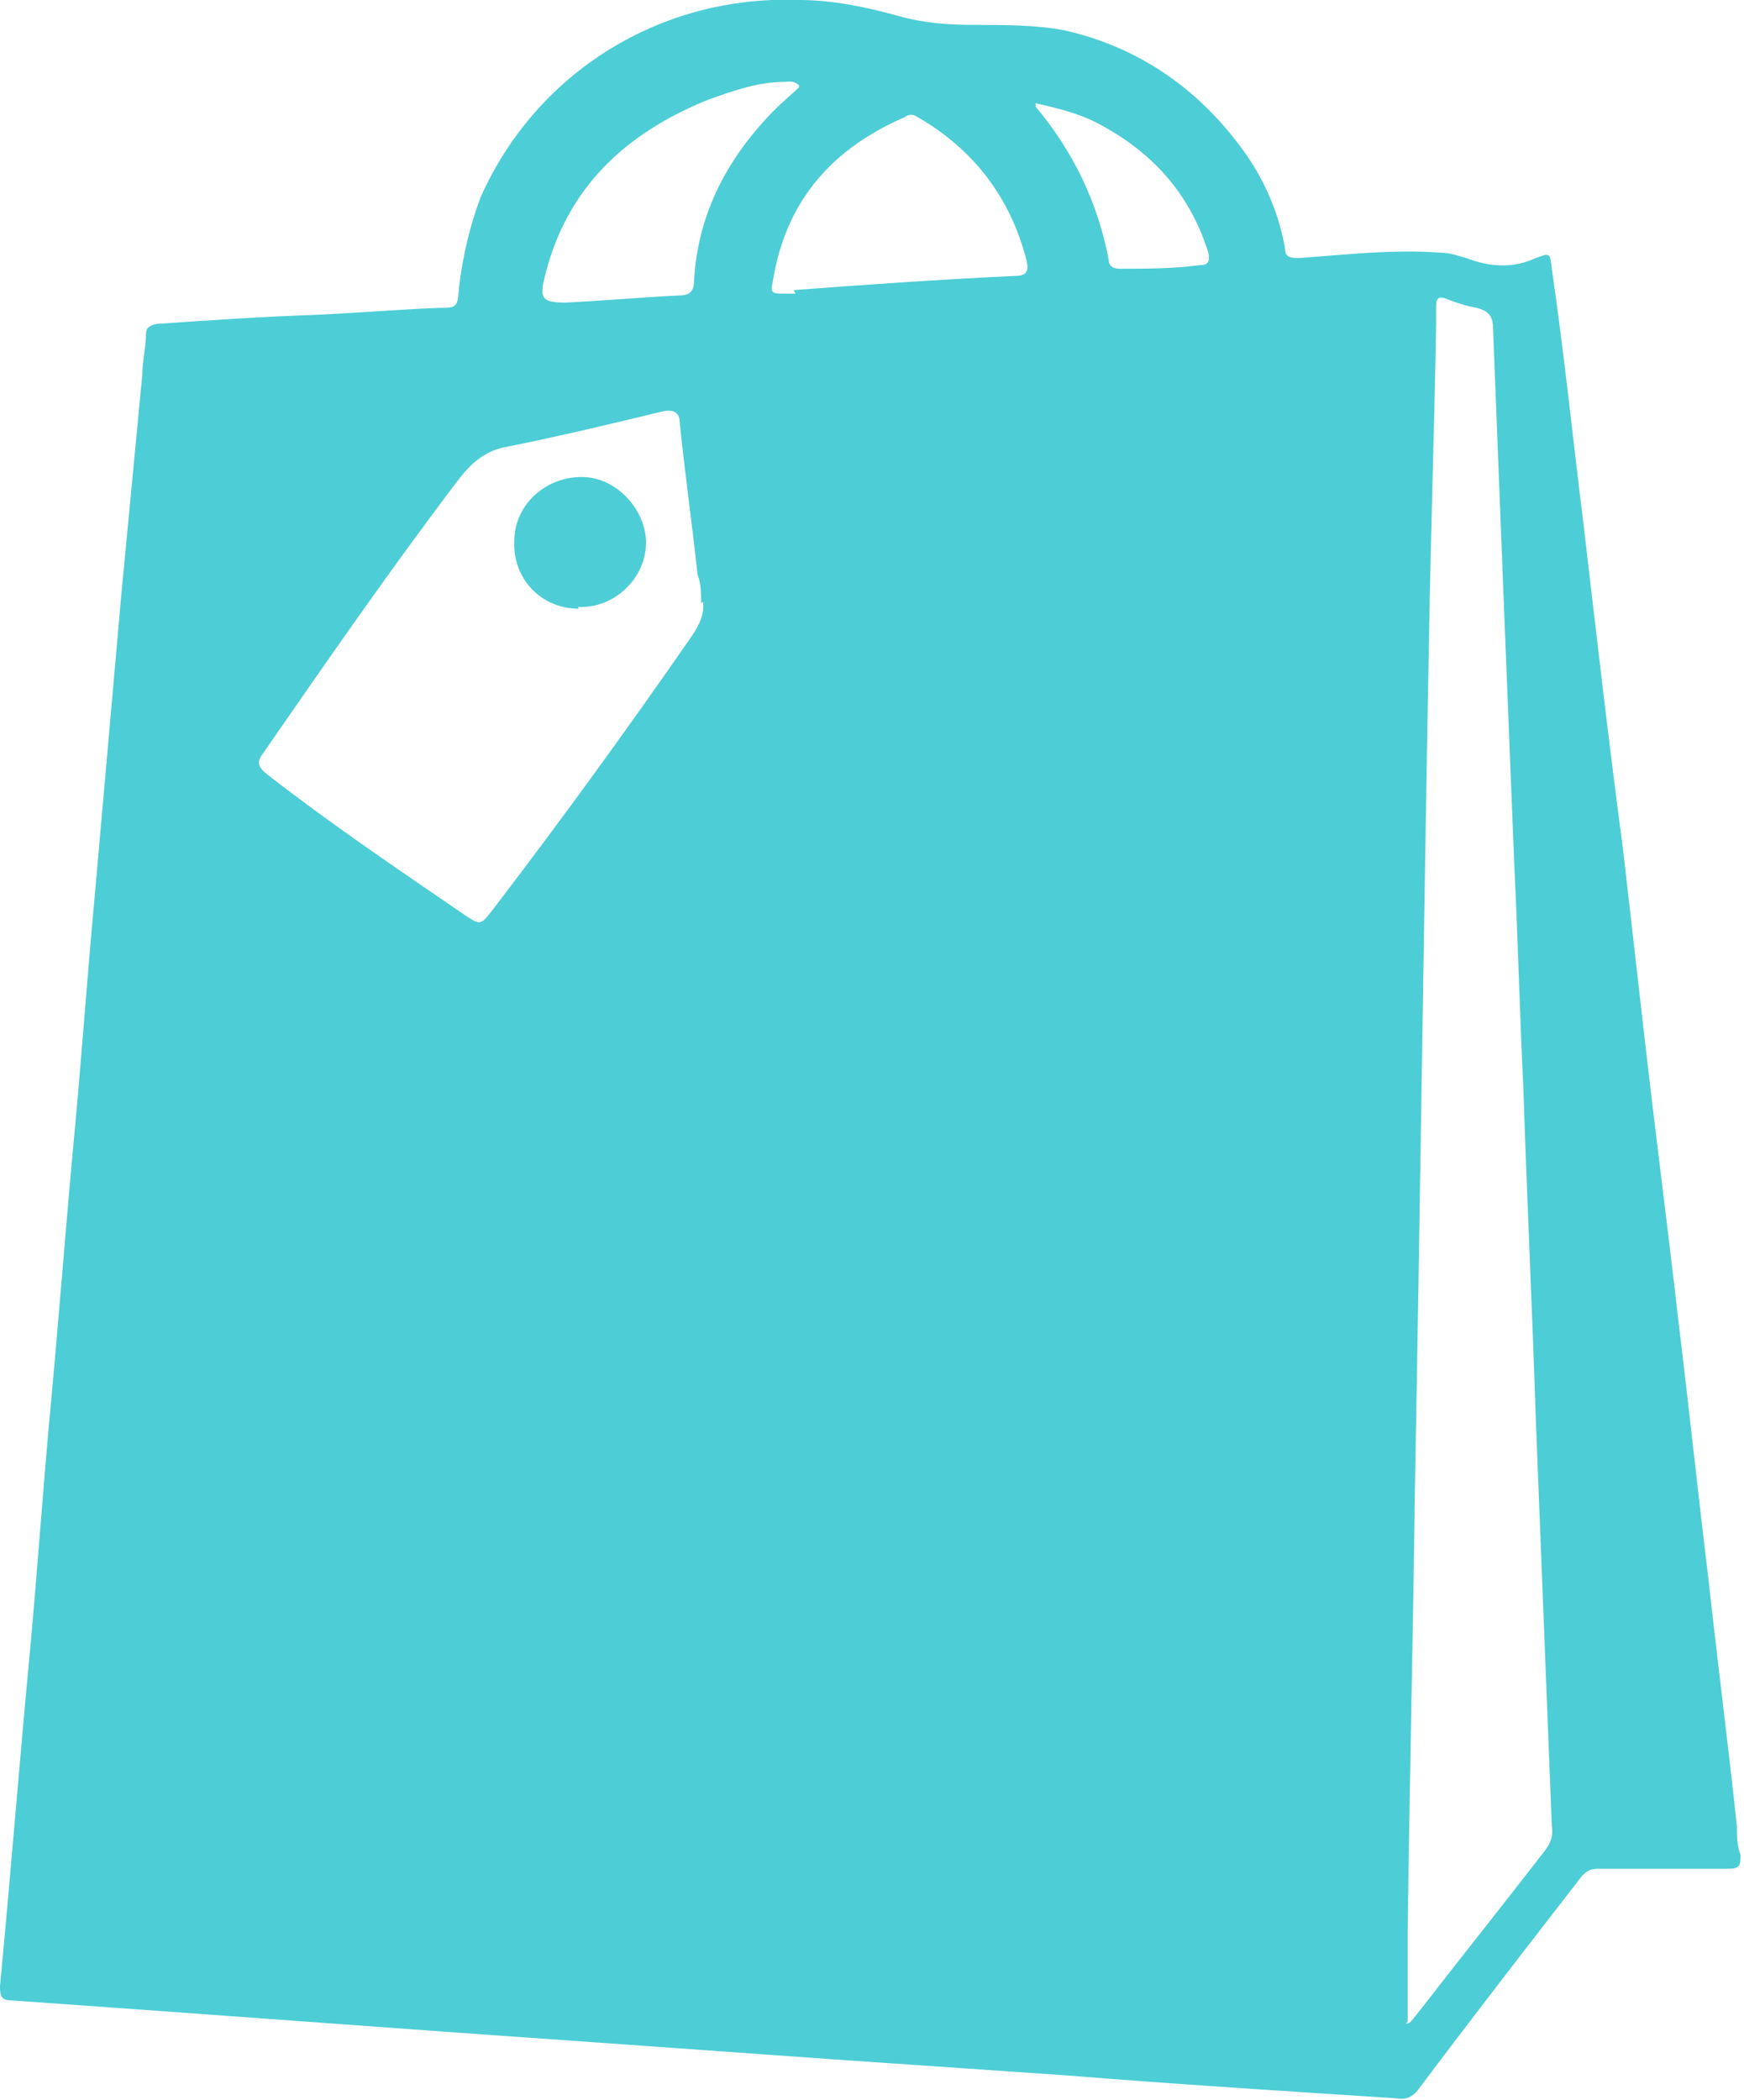 <?xml version="1.0" encoding="UTF-8"?>
<svg id="Capa_1" data-name="Capa 1" xmlns="http://www.w3.org/2000/svg" version="1.1" viewBox="0 0 98 118">
  <defs>
    <style>
      .cls-1 {
        fill: #4dcdd6;
        stroke-width: 0px;
      }
    </style>
  </defs>
  <path class="cls-1" d="M93.4,105c-1.2,0-2.4,0-3.6,0-.4,0-.6.1-.9.4-3.1,4-6.2,8-9.2,12-.3.4-.7.6-1.2.5-6.2-.4-12.5-.8-18.7-1.3-4.4-.3-8.7-.6-13.1-.9-7-.5-14-1-21.1-1.5-5.5-.4-11-.8-16.5-1.2-2.8-.2-5.6-.4-8.4-.6-.6,0-.7-.2-.7-.8.6-6.3,1.1-12.7,1.7-19,.4-4.4.7-8.7,1.1-13.1.5-5.3.9-10.7,1.4-16,.4-4.3.7-8.6,1.1-12.9.5-5.7,1-11.3,1.5-17,.4-4.2.8-8.4,1.2-12.6,0-.7.2-1.5.2-2.2,0-.4.2-.5.6-.6,2.9-.2,5.8-.4,8.7-.5,2.4-.1,4.7-.3,7.1-.4,1.1,0,1.1,0,1.2-1.2.2-1.7.6-3.4,1.2-5C30.1,4.1,37.1-.3,44.9,0c1.9,0,3.8.4,5.6.9,1.4.4,2.8.5,4.3.5,1.7,0,3.4,0,5,.3,4,.9,7.3,3.1,9.8,6.4,1.3,1.7,2.2,3.6,2.6,5.8,0,.5.2.6.8.6,2.7-.2,5.3-.5,8-.3.5,0,1,.2,1.4.3,1.3.5,2.6.6,3.9,0,.8-.3.8-.3.9.6.7,4.8,1.2,9.7,1.8,14.5.7,6,1.4,12.1,2.2,18.1.4,3.5.8,7,1.2,10.5.6,5.3,1.3,10.6,1.9,15.9.6,4.9,1.1,9.7,1.7,14.6.5,4.6,1.1,9.2,1.6,13.9,0,.5,0,1.1.2,1.6,0,.6,0,.8-.7.8-1.3,0-2.6,0-3.9,0h0c0,0,0,0,0,0ZM79,113.7c.3,0,.4-.3.6-.5,2.4-3.1,4.8-6.1,7.2-9.2.3-.4.5-.8.4-1.4-.3-7.6-.6-15.3-.9-22.9-.2-6.2-.5-12.4-.7-18.6-.2-4.1-.3-8.2-.5-12.3-.2-5-.4-10-.6-15-.2-5.1-.4-10.2-.6-15.3,0-.7-.2-1-.9-1.2-.6-.1-1.2-.3-1.7-.5-.5-.2-.6,0-.6.4,0,.3,0,.7,0,1-.1,5.9-.3,11.7-.4,17.6-.3,16.1-.5,32.2-.8,48.3-.1,8.2-.3,16.3-.4,24.5,0,1.6,0,3.3,0,5ZM39.4,33.9c0-.5,0-1.1-.2-1.6-.3-2.8-.7-5.6-1-8.5,0-.6-.3-.8-.9-.7-2.9.7-5.8,1.4-8.8,2-1.2.2-2,.9-2.7,1.8-3.8,5-7.4,10.2-11,15.4-.4.5-.3.8.2,1.2,3.6,2.8,7.3,5.3,11.1,7.9.9.6.9.6,1.6-.3,3.9-5.1,7.6-10.2,11.2-15.4.4-.6.7-1.2.6-1.9h0ZM44.6,16.3c4-.3,8.2-.6,12.5-.8.6,0,.7-.3.6-.8-.9-3.6-3-6.3-6.1-8.1-.3-.2-.5-.2-.8,0-3.9,1.7-6.5,4.5-7.3,8.8-.2,1.2-.4,1.1,1.2,1.1h0ZM44.9,4.8c-.3-.3-.6-.2-.8-.2-1.5,0-2.9.5-4.3,1-4.7,1.9-8,5-9.2,10-.3,1.2-.1,1.4,1.2,1.4,2.1-.1,4.3-.3,6.4-.4.6,0,.8-.3.8-.8.2-3.8,1.9-7,4.6-9.7.4-.4.9-.8,1.3-1.2h0ZM58.2,5.7c0,.2,0,.2,0,.3,2.1,2.5,3.5,5.4,4.1,8.6,0,.3.2.5.6.5,1.5,0,3,0,4.5-.2.5,0,.6-.2.5-.7-1-3.2-3-5.5-5.9-7.1-1.2-.7-2.5-1-3.8-1.3Z"/>
  <path class="cls-1" d="M32.5,34.2c-2.1,0-3.7-1.7-3.6-3.8,0-2,1.7-3.6,3.8-3.6,1.9,0,3.6,1.8,3.6,3.7,0,2-1.8,3.7-3.8,3.6Z"/>
</svg>